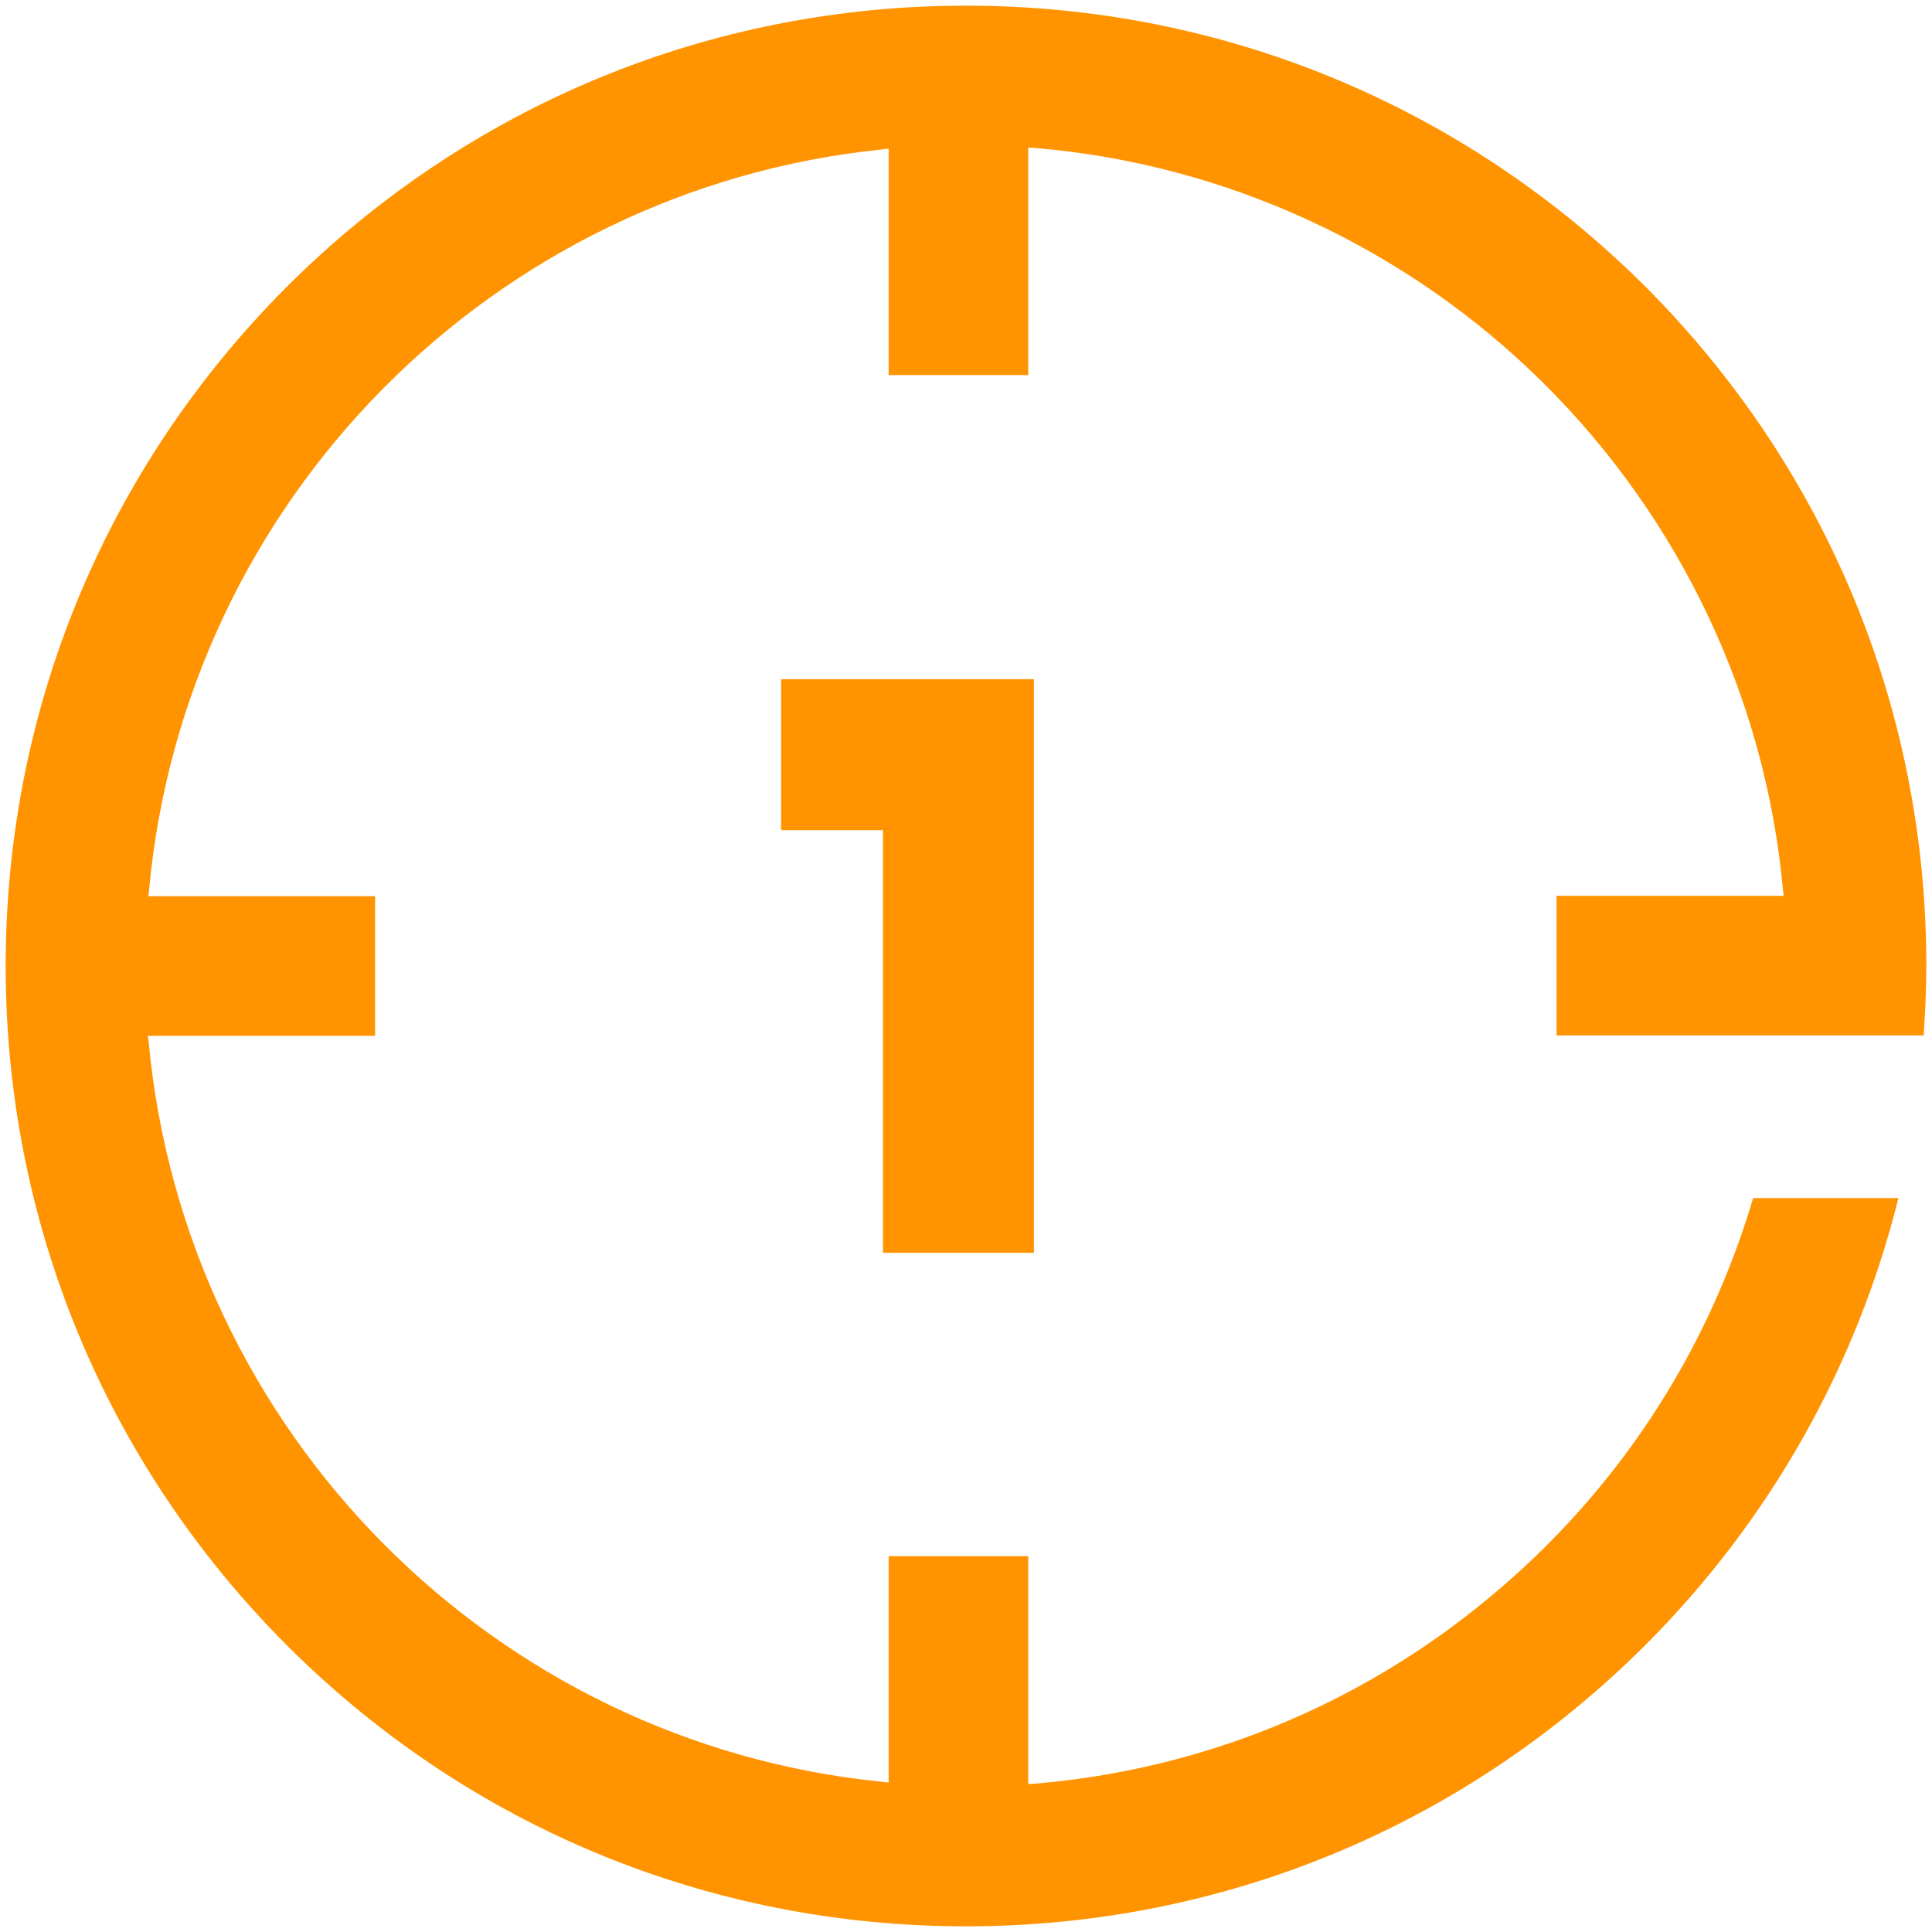 <?xml version="1.0" encoding="utf-8"?>
<!-- Generator: Adobe Illustrator 23.0.1, SVG Export Plug-In . SVG Version: 6.00 Build 0)  -->
<svg fill="#ff9400" version="1.1" id="Слой_1" xmlns="http://www.w3.org/2000/svg" xmlns:xlink="http://www.w3.org/1999/xlink" x="0px" y="0px"
	 viewBox="0 0 512 512" style="enable-background:new 0 0 512 512;" xml:space="preserve">
<g>
	<polygon points="207,180 207,220 234,220 234,332 274,332 274,180 	"/>
	<path d="M464.6,317.5c-12.3,41.6-36.5,78.3-70.2,106.1c-34.4,28.5-76,45.4-120.3,49.1l-1.6,0.1v-60.4h-37v60l-1.7-0.2
		C130.7,461.9,49,379.4,39.4,276.1l-0.2-1.6h60.2v-37H39.3l0.2-1.6C49,132.6,130.7,50.1,233.8,39.6l1.7-0.2v60h37V39.1l1.6,0.1
		c50.7,4.2,98.6,26.3,134.9,62.3c36.3,36,58.9,83.7,63.5,134.3l0.2,1.6h-60.2v37h97.3c0.4-6.2,0.7-12.4,0.7-18.5
		c0-68-26.5-131.9-74.5-180C387.9,28,324,1.5,256,1.5S124.1,28,76,76C28,124.1,1.5,188,1.5,256S28,387.9,76,436
		c48.1,48.1,112,74.5,180,74.5S387.9,484,436,436c32.9-32.9,56-73.8,67.1-118.5H464.6z"/>
</g>
</svg>
